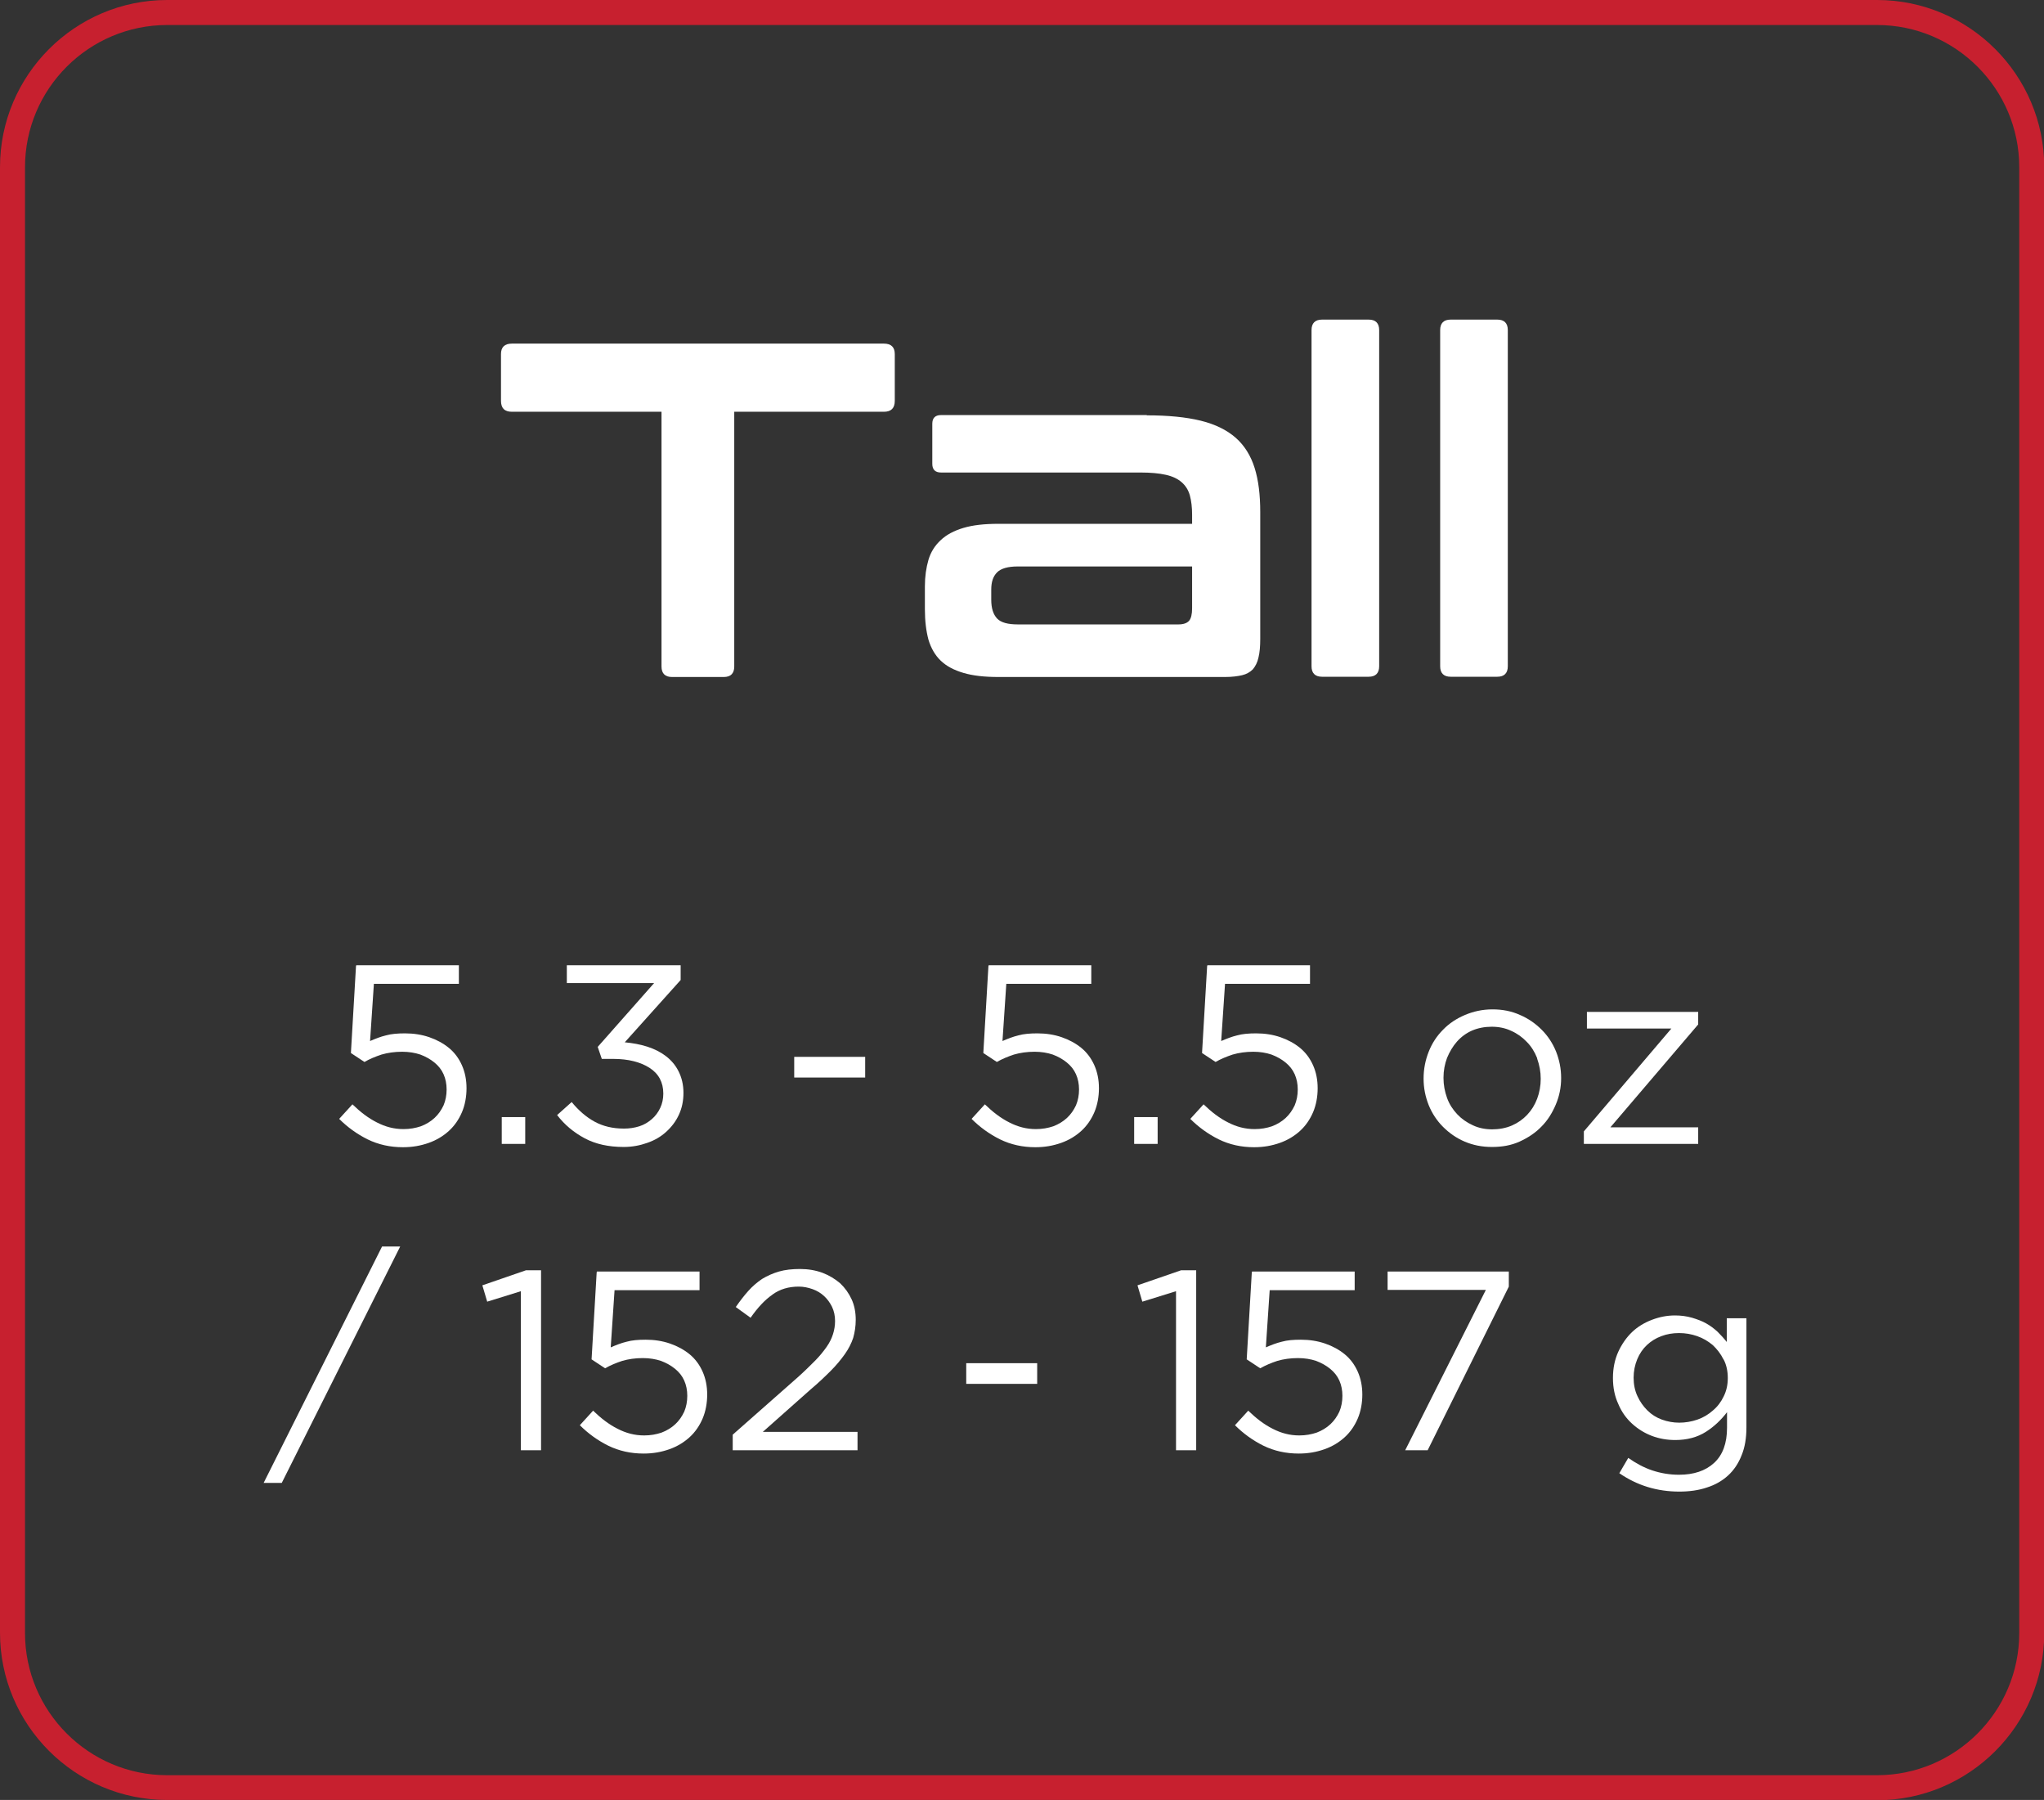 <?xml version="1.0" encoding="UTF-8"?>
<svg id="Layer_2" data-name="Layer 2" xmlns="http://www.w3.org/2000/svg" viewBox="0 0 80.09 70.51">
  <rect x="0" y="0" width="80.09" height="70.51" fill="#333333" stroke="none"/>
  <defs>
    <style>
      .cls-1, .cls-2 {
        stroke-width: 0px;
        fill: #fff;
      }

      .cls-2 {
        fill: #c7202f;
      }
    </style>
  </defs>
  <g id="Layer_1-2" data-name="Layer 1">
    <g>
      <path class="cls-1" d="m34.63,13.46c.29,0,.43.14.43.41v1.83c0,.29-.14.43-.43.43h-5.86v9.98c0,.27-.14.41-.41.41h-2.03c-.27,0-.41-.14-.41-.41v-9.98h-5.86c-.29,0-.43-.14-.43-.43v-1.83c0-.27.14-.41.43-.41h14.57Z"/>
      <path class="cls-1" d="m44.94,16.27c.83,0,1.54.07,2.11.21.57.14,1.03.37,1.37.67s.59.7.74,1.18c.15.48.22,1.05.22,1.73v4.96c0,.3-.02.54-.07.74-.04.19-.12.34-.22.46-.11.11-.25.19-.42.23-.17.04-.4.07-.67.07h-8.88c-.55,0-1-.05-1.37-.16s-.66-.26-.89-.48c-.22-.21-.38-.49-.48-.82-.09-.34-.14-.73-.14-1.19v-.9c0-.39.05-.73.14-1.04.09-.3.25-.56.48-.77.22-.21.52-.37.89-.48.37-.11.82-.16,1.37-.16h7.59v-.35c0-.3-.03-.55-.09-.77-.06-.21-.17-.38-.32-.51s-.35-.23-.62-.29c-.26-.06-.6-.09-1.01-.09h-7.8c-.22,0-.34-.11-.34-.34v-1.57c0-.22.11-.34.34-.34h8.06Zm1.23,8.19c.2,0,.34-.05.42-.14.08-.09.12-.26.12-.49v-1.64h-6.83c-.39,0-.66.08-.81.23-.16.16-.23.38-.23.68v.39c0,.34.08.58.23.74s.43.23.81.23h6.29Z"/>
      <path class="cls-1" d="m53.63,12.52c.27,0,.41.14.41.41v13.17c0,.27-.14.41-.41.41h-1.83c-.27,0-.41-.14-.41-.41v-13.17c0-.27.14-.41.41-.41h1.83Z"/>
      <path class="cls-1" d="m58.67,12.52c.27,0,.41.14.41.41v13.17c0,.27-.14.41-.41.41h-1.83c-.27,0-.41-.14-.41-.41v-13.17c0-.27.14-.41.41-.41h1.83Z"/>
    </g>
    <path class="cls-2" d="m73.54,70.51H6.55c-3.61,0-6.55-2.94-6.55-6.55V6.55C0,2.94,2.94,0,6.55,0h67c3.61,0,6.55,2.94,6.55,6.55v57.42c0,3.61-2.94,6.55-6.55,6.55ZM6.55.98C3.48.98.98,3.48.98,6.55v57.42c0,3.07,2.5,5.57,5.57,5.57h67c3.07,0,5.57-2.5,5.57-5.57V6.55c0-3.07-2.5-5.57-5.57-5.57H6.55Z"/>
    <g>
      <path class="cls-1" d="m13.96,37.81h4.02v.73h-3.33l-.15,2.24c.21-.09.41-.17.62-.22.21-.06.46-.08.75-.08.34,0,.66.05.95.15.29.1.55.24.77.42.22.18.39.41.51.68.12.27.18.57.18.9s-.06.66-.18.94c-.12.28-.29.53-.51.73-.22.2-.48.36-.79.47s-.64.17-1.01.17c-.5,0-.96-.1-1.39-.31-.42-.21-.79-.48-1.11-.8l.52-.57c.31.3.62.54.96.71.33.17.67.26,1.04.26.25,0,.47-.04.68-.11.21-.08.39-.19.54-.33s.26-.3.35-.49c.08-.19.12-.4.12-.62s-.04-.42-.12-.6c-.08-.18-.2-.33-.36-.46s-.34-.23-.55-.31c-.21-.07-.45-.11-.71-.11-.3,0-.57.04-.81.11-.24.08-.46.17-.67.29l-.53-.35.2-3.41Z"/>
      <path class="cls-1" d="m19.66,44.81v-1.05h.92v1.05h-.92Z"/>
      <path class="cls-1" d="m22.21,38.51v-.7h4.46v.58l-2.19,2.44c.31.03.6.08.88.17.28.09.52.21.73.37.21.16.38.36.5.6s.19.52.19.84-.06.6-.18.86c-.12.26-.29.48-.5.67-.21.19-.45.33-.74.43-.28.1-.59.16-.92.16-.59,0-1.1-.11-1.53-.34s-.79-.53-1.08-.91l.57-.51c.27.33.57.59.9.77s.71.27,1.15.27c.21,0,.41-.03.6-.09s.35-.16.49-.28.25-.27.33-.44c.08-.17.12-.36.12-.56,0-.44-.18-.78-.54-1.01-.36-.23-.84-.35-1.42-.35h-.45l-.16-.47,2.21-2.5h-3.42Z"/>
      <path class="cls-1" d="m31.12,42.21v-.81h2.78v.81h-2.78Z"/>
      <path class="cls-1" d="m38.74,37.81h4.02v.73h-3.33l-.15,2.24c.21-.09.41-.17.62-.22.21-.06.46-.08.75-.08.34,0,.66.05.95.15.29.1.55.24.77.42.22.18.39.41.51.68.12.27.18.57.18.9s-.06.66-.18.94c-.12.28-.29.53-.51.73-.22.2-.48.36-.79.47s-.64.17-1.01.17c-.5,0-.96-.1-1.39-.31-.42-.21-.79-.48-1.11-.8l.52-.57c.31.3.62.54.96.71.33.17.67.26,1.04.26.25,0,.47-.04.68-.11.21-.08.39-.19.54-.33s.26-.3.35-.49c.08-.19.12-.4.12-.62s-.04-.42-.12-.6c-.08-.18-.2-.33-.36-.46s-.34-.23-.55-.31c-.21-.07-.45-.11-.71-.11-.3,0-.57.04-.81.11-.24.08-.46.17-.67.29l-.53-.35.2-3.41Z"/>
      <path class="cls-1" d="m44.44,44.81v-1.05h.92v1.05h-.92Z"/>
      <path class="cls-1" d="m47.31,37.81h4.02v.73h-3.33l-.15,2.24c.21-.09.41-.17.62-.22.21-.06.46-.08.75-.08.34,0,.66.05.95.15.29.1.55.24.77.42.22.18.39.41.51.68.12.27.18.57.18.9s-.06.66-.18.94c-.12.28-.29.53-.51.73-.22.2-.48.36-.79.47s-.64.17-1.01.17c-.5,0-.96-.1-1.39-.31-.42-.21-.79-.48-1.11-.8l.52-.57c.31.3.62.54.96.71.33.17.67.26,1.04.26.25,0,.47-.04.68-.11.21-.08.39-.19.54-.33s.26-.3.35-.49c.08-.19.12-.4.12-.62s-.04-.42-.12-.6c-.08-.18-.2-.33-.36-.46s-.34-.23-.55-.31c-.21-.07-.45-.11-.71-.11-.3,0-.57.04-.81.11-.24.08-.46.17-.67.29l-.53-.35.2-3.41Z"/>
      <path class="cls-1" d="m60.96,43.27c-.14.33-.32.62-.56.86-.24.25-.53.44-.86.59s-.69.21-1.08.21-.74-.07-1.07-.21c-.33-.14-.61-.34-.85-.58-.24-.24-.43-.53-.56-.85-.13-.33-.2-.67-.2-1.04s.07-.72.2-1.05c.13-.33.32-.62.56-.86.24-.25.53-.44.86-.58.33-.14.69-.22,1.08-.22s.75.07,1.08.22c.33.14.61.34.85.58.24.24.43.53.56.85.13.33.2.67.2,1.04s-.07.71-.21,1.04Zm-.73-1.82c-.1-.25-.23-.46-.41-.64-.17-.18-.38-.33-.61-.43-.23-.11-.49-.16-.76-.16s-.54.05-.77.15-.43.25-.59.43c-.16.18-.29.4-.39.64-.09.24-.14.5-.14.78s.05.54.14.79.23.46.4.64.37.32.61.43c.23.11.49.16.76.16s.54-.05.77-.15.43-.24.6-.42c.17-.18.3-.39.39-.63.09-.24.14-.5.14-.78s-.05-.54-.14-.79Z"/>
      <path class="cls-1" d="m62.18,40.29v-.65h4.36v.49l-3.44,4.03h3.44v.65h-4.48v-.49l3.43-4.03h-3.31Z"/>
      <path class="cls-1" d="m15.68,48.83l-4.64,9.26h-.71l4.64-9.26h.71Z"/>
      <path class="cls-1" d="m20.61,49.76h.59v7.05h-.79v-6.23l-1.32.41-.19-.64,1.71-.59Z"/>
      <path class="cls-1" d="m23.39,49.81h4.02v.73h-3.33l-.15,2.24c.21-.09.41-.17.62-.22.21-.06.46-.08.75-.08.34,0,.66.05.95.15.29.1.55.24.77.42.22.18.39.41.51.68.12.27.18.57.18.9s-.06.66-.18.94c-.12.28-.29.53-.51.73-.22.2-.48.36-.79.47s-.64.17-1.01.17c-.5,0-.96-.1-1.39-.31-.42-.21-.79-.48-1.11-.8l.52-.57c.31.3.62.54.96.71.33.17.67.26,1.04.26.25,0,.47-.04.68-.11.21-.08.39-.19.54-.33s.26-.3.35-.49c.08-.19.12-.4.12-.62s-.04-.42-.12-.6c-.08-.18-.2-.33-.36-.46s-.34-.23-.55-.31c-.21-.07-.45-.11-.71-.11-.3,0-.57.04-.81.11-.24.08-.46.17-.67.29l-.53-.35.2-3.41Z"/>
      <path class="cls-1" d="m30.26,50.72c-.29.2-.57.5-.85.9l-.58-.42c.16-.23.32-.44.49-.63.17-.19.35-.34.54-.47.2-.12.42-.22.66-.29.24-.07.52-.1.83-.1s.61.05.88.15c.26.1.49.24.69.41.19.18.34.39.45.63.11.24.16.51.16.8,0,.26-.04.5-.1.71-.07.21-.18.43-.33.64s-.33.43-.55.65c-.22.22-.48.47-.79.73l-1.87,1.66h3.71v.72h-4.89v-.61l2.54-2.24c.27-.24.49-.46.68-.65.19-.19.34-.38.46-.55.12-.17.2-.34.25-.5s.08-.33.08-.51c0-.21-.04-.39-.12-.56-.08-.16-.18-.3-.31-.42-.13-.12-.28-.21-.45-.27-.17-.06-.35-.1-.54-.1-.4,0-.74.1-1.03.31Z"/>
      <path class="cls-1" d="m37.86,54.21v-.81h2.78v.81h-2.78Z"/>
      <path class="cls-1" d="m46.28,49.76h.59v7.05h-.79v-6.23l-1.32.41-.19-.64,1.71-.59Z"/>
      <path class="cls-1" d="m49.06,49.81h4.02v.73h-3.33l-.15,2.24c.21-.09.41-.17.62-.22.21-.06.46-.08.75-.08.34,0,.66.05.95.15.29.1.55.24.77.42.22.18.39.41.51.68.12.27.18.57.18.9s-.06.66-.18.94c-.12.28-.29.53-.51.73-.22.2-.48.36-.79.47s-.64.17-1.01.17c-.5,0-.96-.1-1.39-.31-.42-.21-.79-.48-1.11-.8l.52-.57c.31.3.62.54.96.71.33.17.67.26,1.04.26.25,0,.47-.04.68-.11.21-.08.39-.19.54-.33s.26-.3.35-.49c.08-.19.12-.4.12-.62s-.04-.42-.12-.6c-.08-.18-.2-.33-.36-.46s-.34-.23-.55-.31c-.21-.07-.45-.11-.71-.11-.3,0-.57.04-.81.11-.24.08-.46.17-.67.29l-.53-.35.2-3.41Z"/>
      <path class="cls-1" d="m54.37,49.81h4.75v.59l-3.18,6.41h-.88l3.16-6.28h-3.85v-.72Z"/>
      <path class="cls-1" d="m68.24,57.01c-.12.31-.3.58-.53.79-.23.21-.51.37-.83.47-.32.11-.69.16-1.08.16-.43,0-.85-.06-1.24-.18-.39-.12-.76-.3-1.11-.54l.35-.6c.3.21.61.38.94.49.33.11.68.17,1.05.17.57,0,1.03-.15,1.37-.46.34-.31.51-.77.51-1.38v-.61c-.23.3-.5.56-.83.77-.33.21-.73.32-1.2.32-.31,0-.62-.05-.91-.16-.29-.11-.55-.27-.78-.48-.23-.21-.41-.46-.54-.77-.14-.3-.21-.64-.21-1.02s.07-.72.21-1.03c.14-.3.32-.56.54-.77s.49-.37.78-.48c.29-.11.59-.17.9-.17.24,0,.46.03.67.09.2.06.39.13.55.22.16.09.31.2.45.33.13.13.25.26.36.4v-.93h.77v4.27c0,.42-.06.79-.19,1.1Zm-.71-3.76c-.11-.22-.25-.4-.42-.56-.18-.15-.38-.27-.61-.35-.23-.08-.46-.12-.71-.12s-.48.04-.69.12c-.22.08-.41.2-.57.35-.16.15-.29.34-.38.56-.09.22-.14.46-.14.72s.05.51.15.72c.1.22.23.4.39.56s.35.28.57.36.45.12.68.12.48-.04.71-.12.43-.2.61-.36c.18-.15.32-.34.42-.55.11-.22.16-.46.16-.72s-.05-.51-.16-.72Z"/>
    </g>
  </g>
</svg>